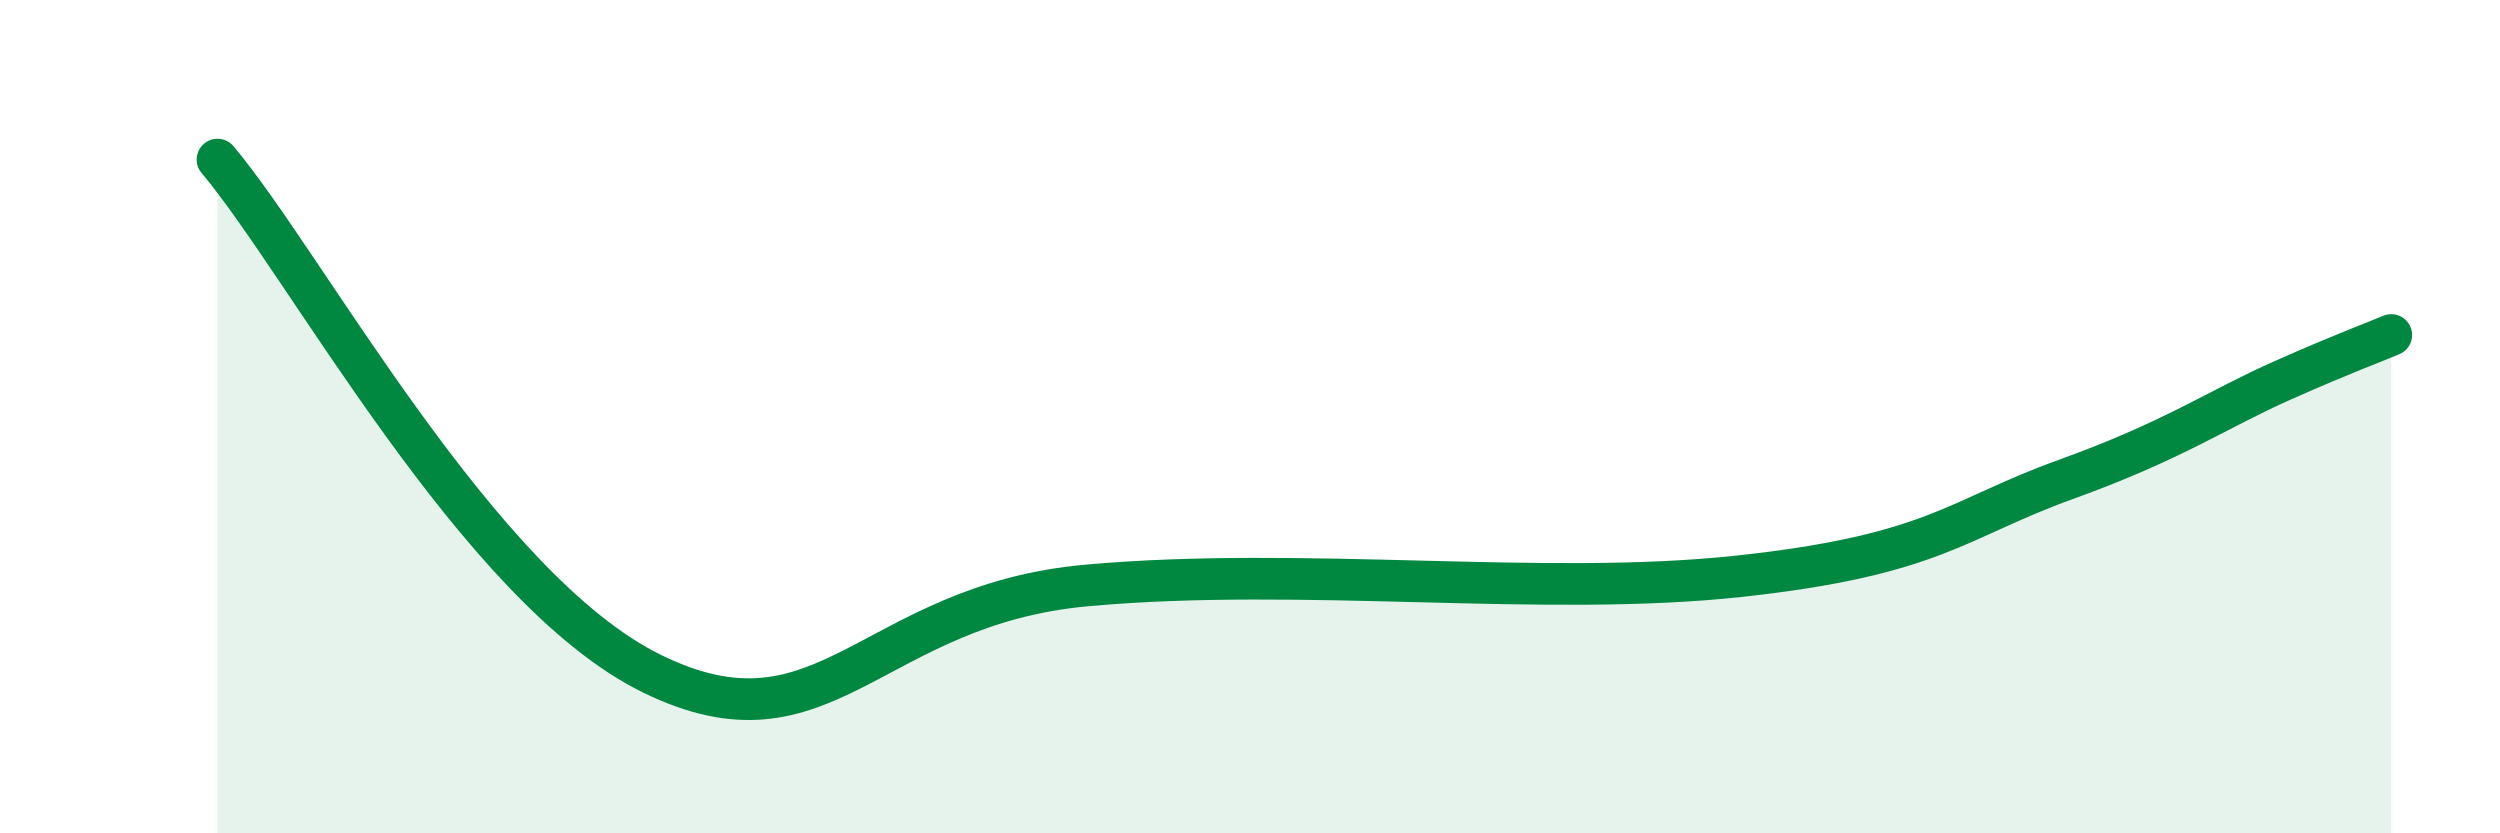 
    <svg width="60" height="20" viewBox="0 0 60 20" xmlns="http://www.w3.org/2000/svg">
      <path
        d="M 5.22,3.83 C 7.31,6.3 11.48,14.13 15.65,16.17 C 19.82,18.21 20.87,14.52 26.09,14.05 C 31.31,13.58 37.04,14.34 41.74,13.83 C 46.44,13.32 46.96,12.45 49.57,11.51 C 52.18,10.57 53.22,9.82 54.78,9.13 C 56.34,8.44 56.87,8.26 57.39,8.04L57.39 20L5.22 20Z"
        fill="#008740"
        opacity="0.1"
        stroke-linecap="round"
        stroke-linejoin="round"
      />
      <path
        d="M 5.22,3.83 C 7.31,6.3 11.48,14.13 15.65,16.17 C 19.82,18.21 20.87,14.52 26.09,14.05 C 31.31,13.58 37.04,14.34 41.74,13.83 C 46.44,13.32 46.96,12.45 49.57,11.51 C 52.18,10.57 53.22,9.82 54.78,9.13 C 56.34,8.44 56.87,8.26 57.39,8.04"
        stroke="#008740"
        stroke-width="1"
        fill="none"
        stroke-linecap="round"
        stroke-linejoin="round"
      />
    </svg>
  